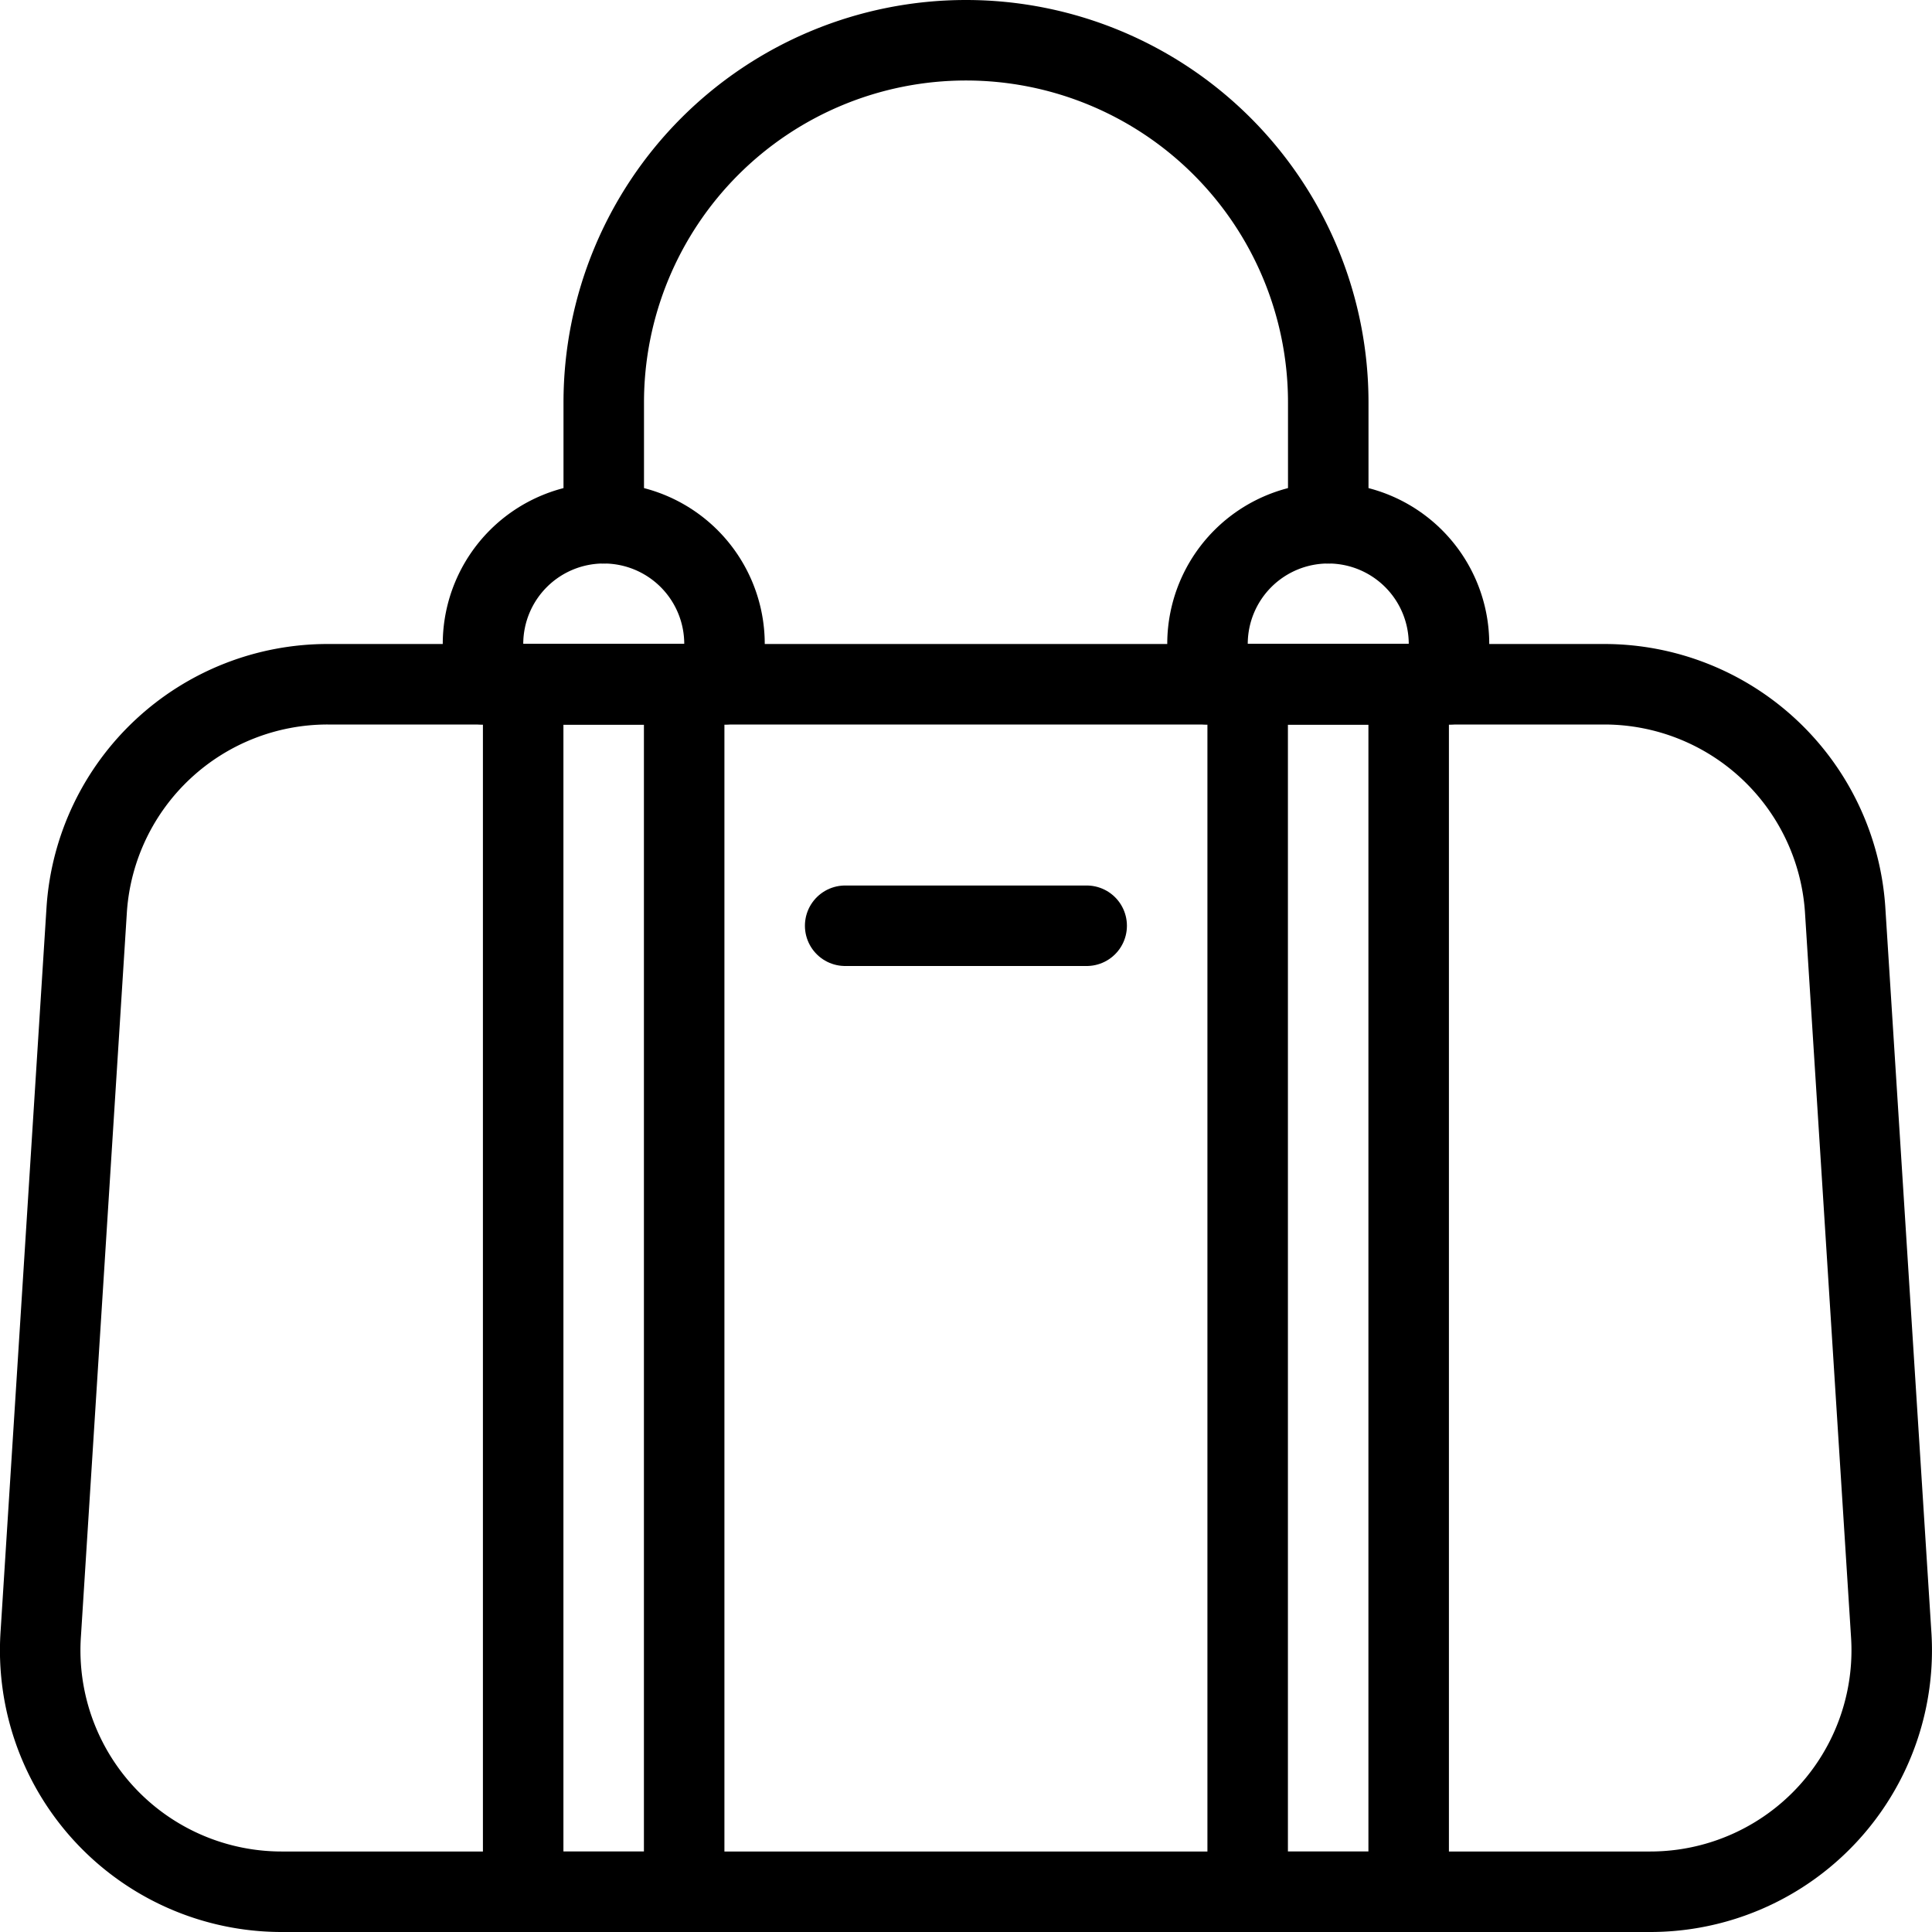 <?xml version="1.0" encoding="UTF-8"?> <svg xmlns="http://www.w3.org/2000/svg" viewBox="0 0 24 24" id="Bag-Handle--Streamline-Ultimate" height="24" width="24"><desc> Bag Handle Streamline Icon: https://streamlinehq.com </desc><path d="M22.92 11.286A3 3 0 0 0 19.928 8.5H4.071a3 3 0 0 0 -2.993 2.786l-0.571 9A3 3 0 0 0 3.5 23.5h17a3 3 0 0 0 2.992 -3.214Z" fill="none" stroke="#000000" stroke-linecap="round" stroke-linejoin="round" stroke-width="1"></path><path d="M7.5 6.5V5A4.5 4.5 0 0 1 12 0.5h0A4.5 4.5 0 0 1 16.5 5v1.5" fill="none" stroke="#000000" stroke-linecap="round" stroke-linejoin="round" stroke-width="1"></path><path d="M7.5 6.5h0A1.5 1.5 0 0 1 9 8v0.5l0 0H6l0 0V8a1.5 1.5 0 0 1 1.5 -1.5Z" fill="none" stroke="#000000" stroke-linecap="round" stroke-linejoin="round" stroke-width="1"></path><path d="M16.5 6.5h0A1.5 1.5 0 0 1 18 8v0.5l0 0h-3l0 0V8a1.5 1.5 0 0 1 1.5 -1.5Z" fill="none" stroke="#000000" stroke-linecap="round" stroke-linejoin="round" stroke-width="1"></path><path d="m10.499 11.5 3 0" fill="none" stroke="#000000" stroke-linecap="round" stroke-linejoin="round" stroke-width="1"></path><path d="M6.499 8.5h2v15h-2z" fill="none" stroke="#000000" stroke-linecap="round" stroke-linejoin="round" stroke-width="1"></path><path d="M15.499 8.5h2v15h-2z" fill="none" stroke="#000000" stroke-linecap="round" stroke-linejoin="round" stroke-width="1"></path></svg> 